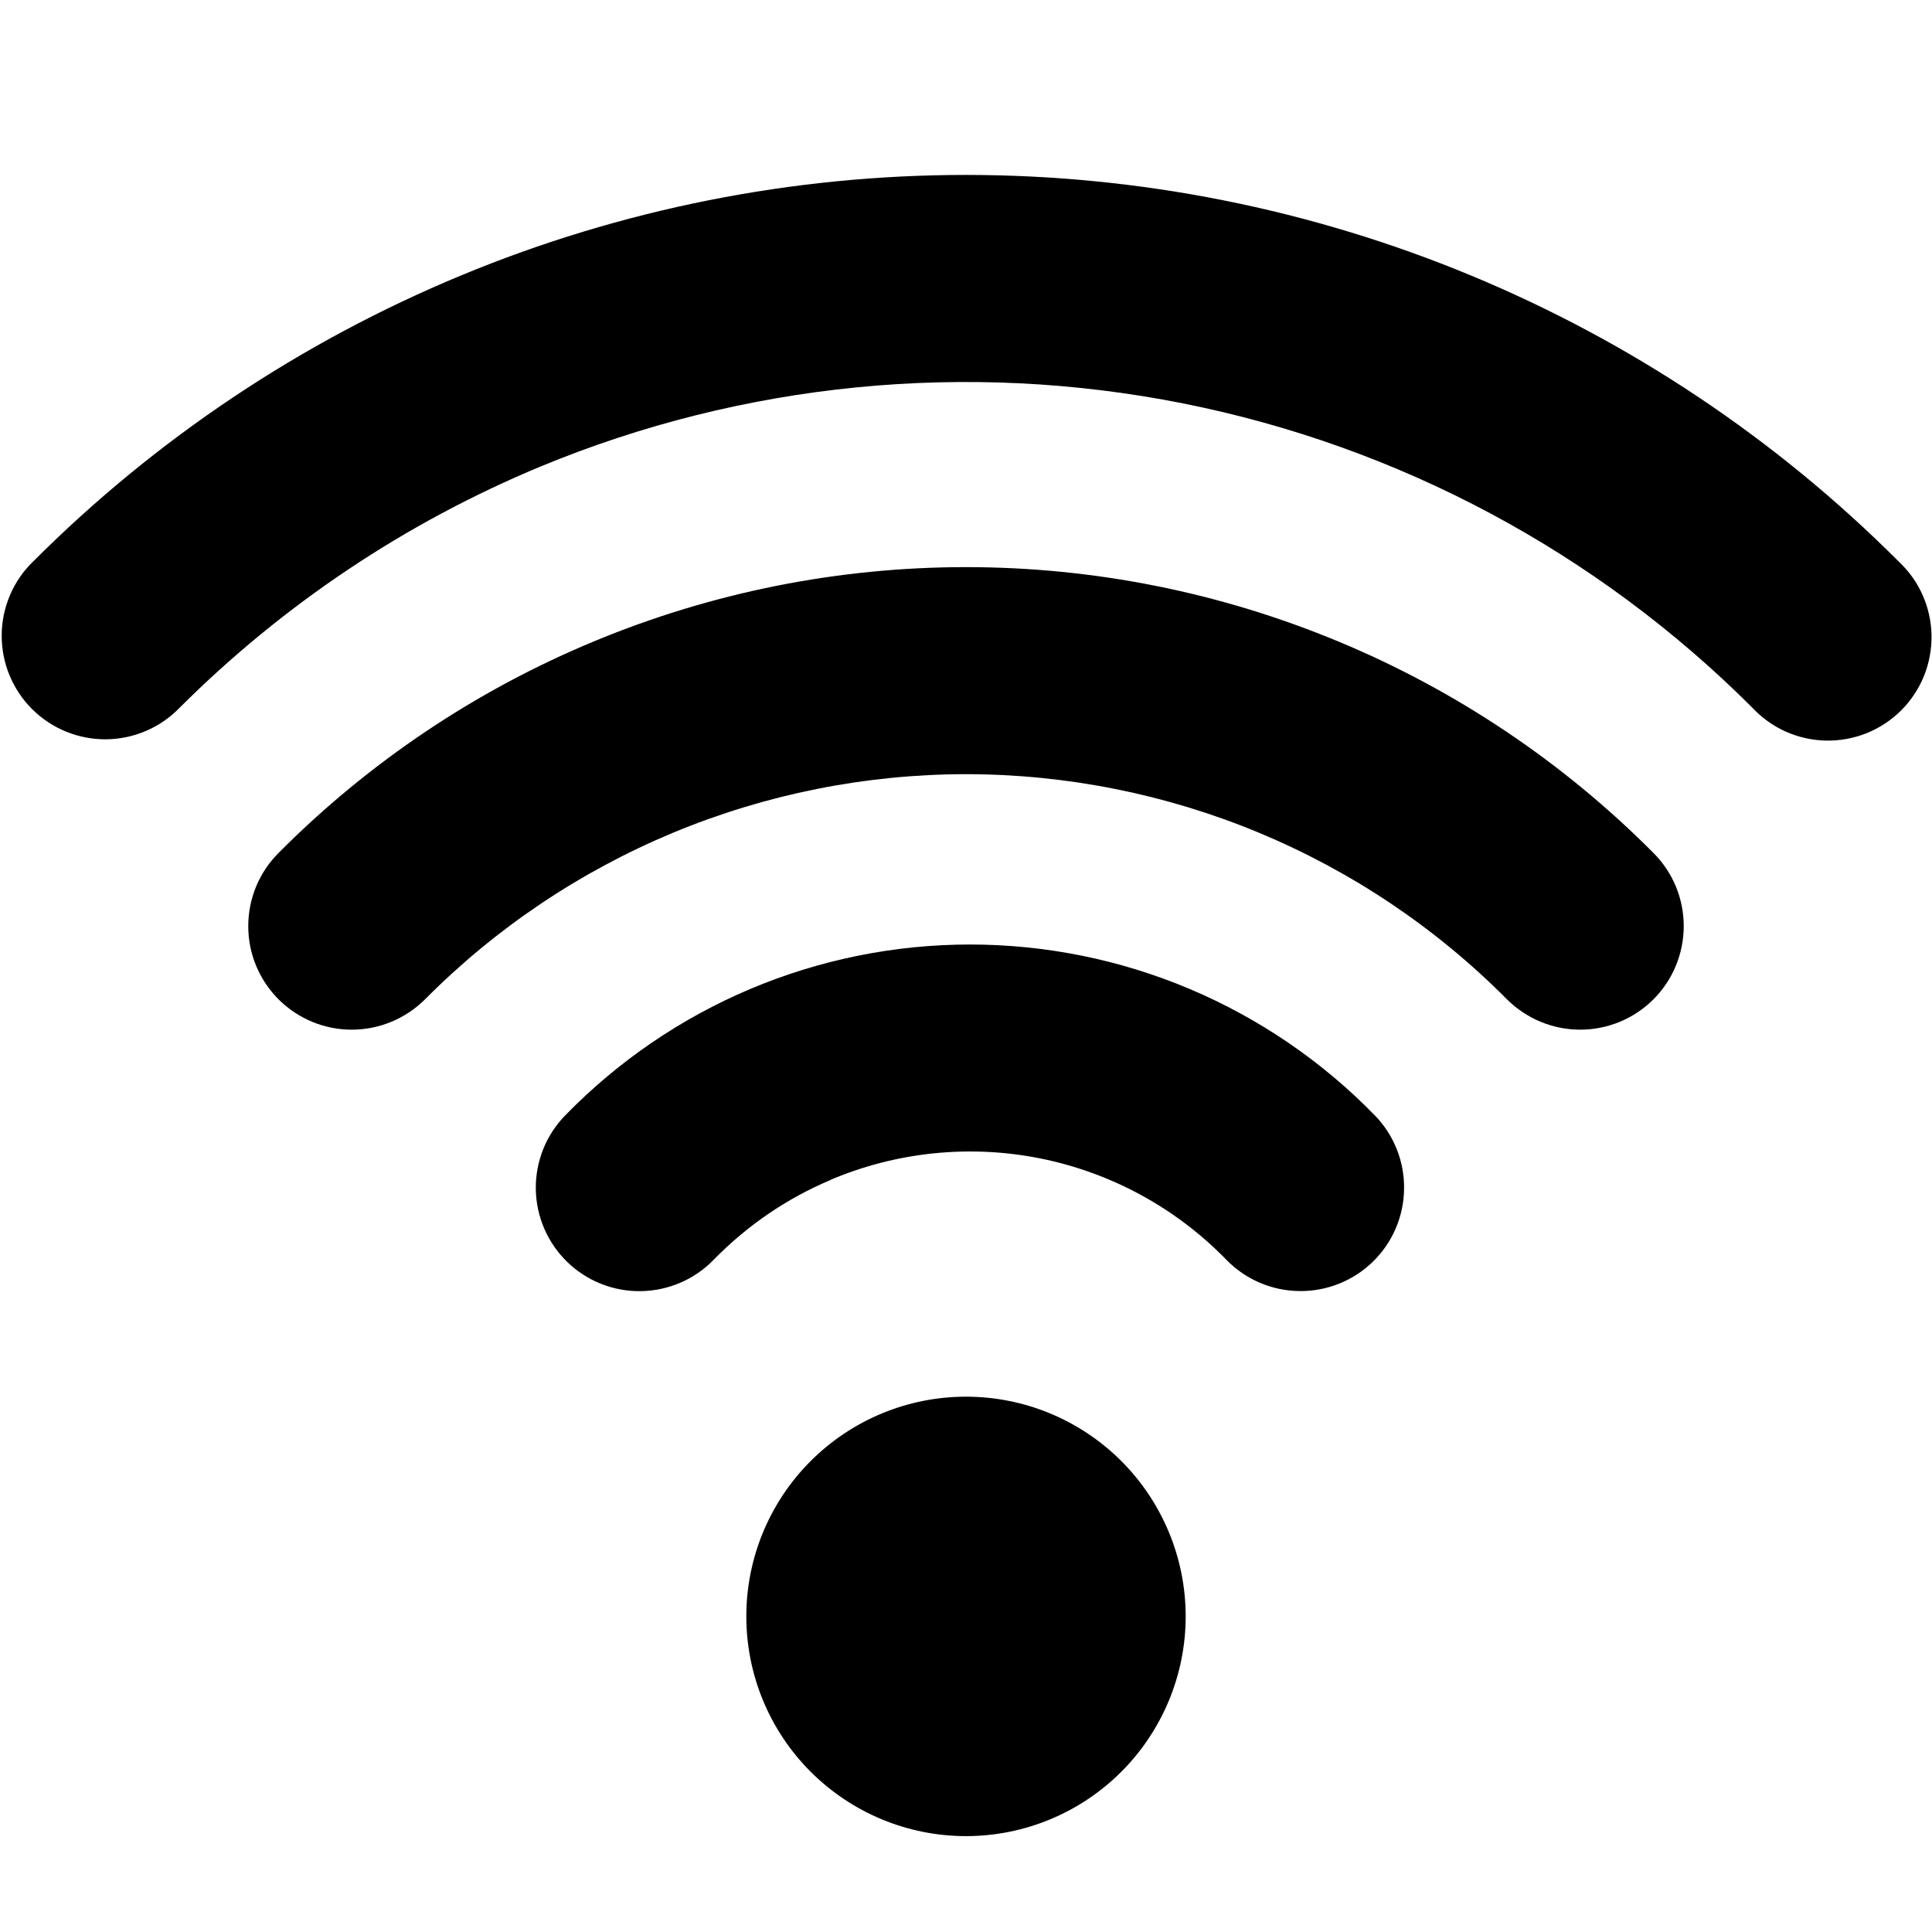 <svg width="24" height="24" viewBox="0 0 24 24" fill="none" xmlns="http://www.w3.org/2000/svg">
<path fill-rule="evenodd" clip-rule="evenodd" d="M6.713 5.796C9.237 4.751 12.015 4.478 14.695 5.011C17.374 5.544 19.836 6.859 21.768 8.791C21.886 8.917 22.028 9.019 22.185 9.089C22.343 9.159 22.513 9.197 22.686 9.2C22.858 9.203 23.03 9.171 23.19 9.107C23.35 9.042 23.496 8.946 23.618 8.824C23.74 8.701 23.836 8.556 23.901 8.396C23.965 8.236 23.997 8.064 23.994 7.892C23.991 7.719 23.953 7.549 23.883 7.391C23.813 7.233 23.711 7.092 23.585 6.974C22.064 5.452 20.258 4.245 18.27 3.421C16.282 2.597 14.151 2.173 11.999 2.173C9.847 2.173 7.716 2.597 5.729 3.421C3.741 4.245 1.934 5.452 0.413 6.974C0.29 7.092 0.192 7.234 0.125 7.391C0.058 7.548 0.022 7.717 0.021 7.888C0.02 8.058 0.052 8.228 0.117 8.386C0.182 8.544 0.277 8.687 0.398 8.808C0.519 8.928 0.662 9.024 0.82 9.088C0.978 9.153 1.148 9.185 1.318 9.184C1.489 9.182 1.658 9.147 1.815 9.079C1.972 9.012 2.113 8.914 2.232 8.791C3.516 7.51 5.038 6.492 6.713 5.796ZM12 9.617C10.751 9.618 9.515 9.865 8.362 10.344C7.209 10.824 6.162 11.526 5.282 12.412C5.041 12.653 4.714 12.79 4.373 12.791C4.032 12.792 3.705 12.657 3.463 12.417C3.221 12.176 3.084 11.849 3.084 11.508C3.083 11.167 3.217 10.84 3.458 10.598C4.577 9.472 5.908 8.578 7.374 7.969C8.84 7.359 10.412 7.045 12 7.045C13.588 7.045 15.16 7.359 16.626 7.969C18.092 8.578 19.423 9.472 20.542 10.598C20.783 10.84 20.917 11.167 20.916 11.508C20.915 11.849 20.779 12.176 20.537 12.417C20.295 12.657 19.968 12.792 19.627 12.791C19.285 12.79 18.959 12.653 18.718 12.412C17.838 11.526 16.791 10.824 15.638 10.344C14.485 9.865 13.249 9.618 12 9.617ZM10.32 14.655C11.144 14.307 12.054 14.215 12.931 14.392C13.808 14.57 14.611 15.008 15.235 15.65C15.473 15.894 15.798 16.034 16.139 16.038C16.48 16.043 16.809 15.912 17.054 15.674C17.298 15.436 17.438 15.111 17.442 14.769C17.447 14.428 17.316 14.099 17.078 13.855C16.424 13.184 15.642 12.65 14.778 12.285C13.915 11.921 12.987 11.733 12.05 11.733C11.112 11.733 10.184 11.921 9.321 12.285C8.457 12.65 7.676 13.184 7.022 13.855C6.783 14.099 6.652 14.428 6.656 14.769C6.66 15.11 6.8 15.436 7.044 15.674C7.288 15.912 7.617 16.044 7.958 16.039C8.299 16.035 8.625 15.896 8.863 15.652C9.278 15.226 9.773 14.887 10.32 14.657V14.655ZM9.271 20.079C9.271 19.356 9.558 18.662 10.07 18.15C10.582 17.638 11.276 17.35 12 17.35C12.724 17.35 13.418 17.638 13.93 18.15C14.441 18.662 14.729 19.356 14.729 20.079C14.729 20.803 14.441 21.497 13.93 22.009C13.418 22.521 12.724 22.809 12 22.809C11.276 22.809 10.582 22.521 10.07 22.009C9.558 21.497 9.271 20.803 9.271 20.079Z" fill="black"/>
</svg>
